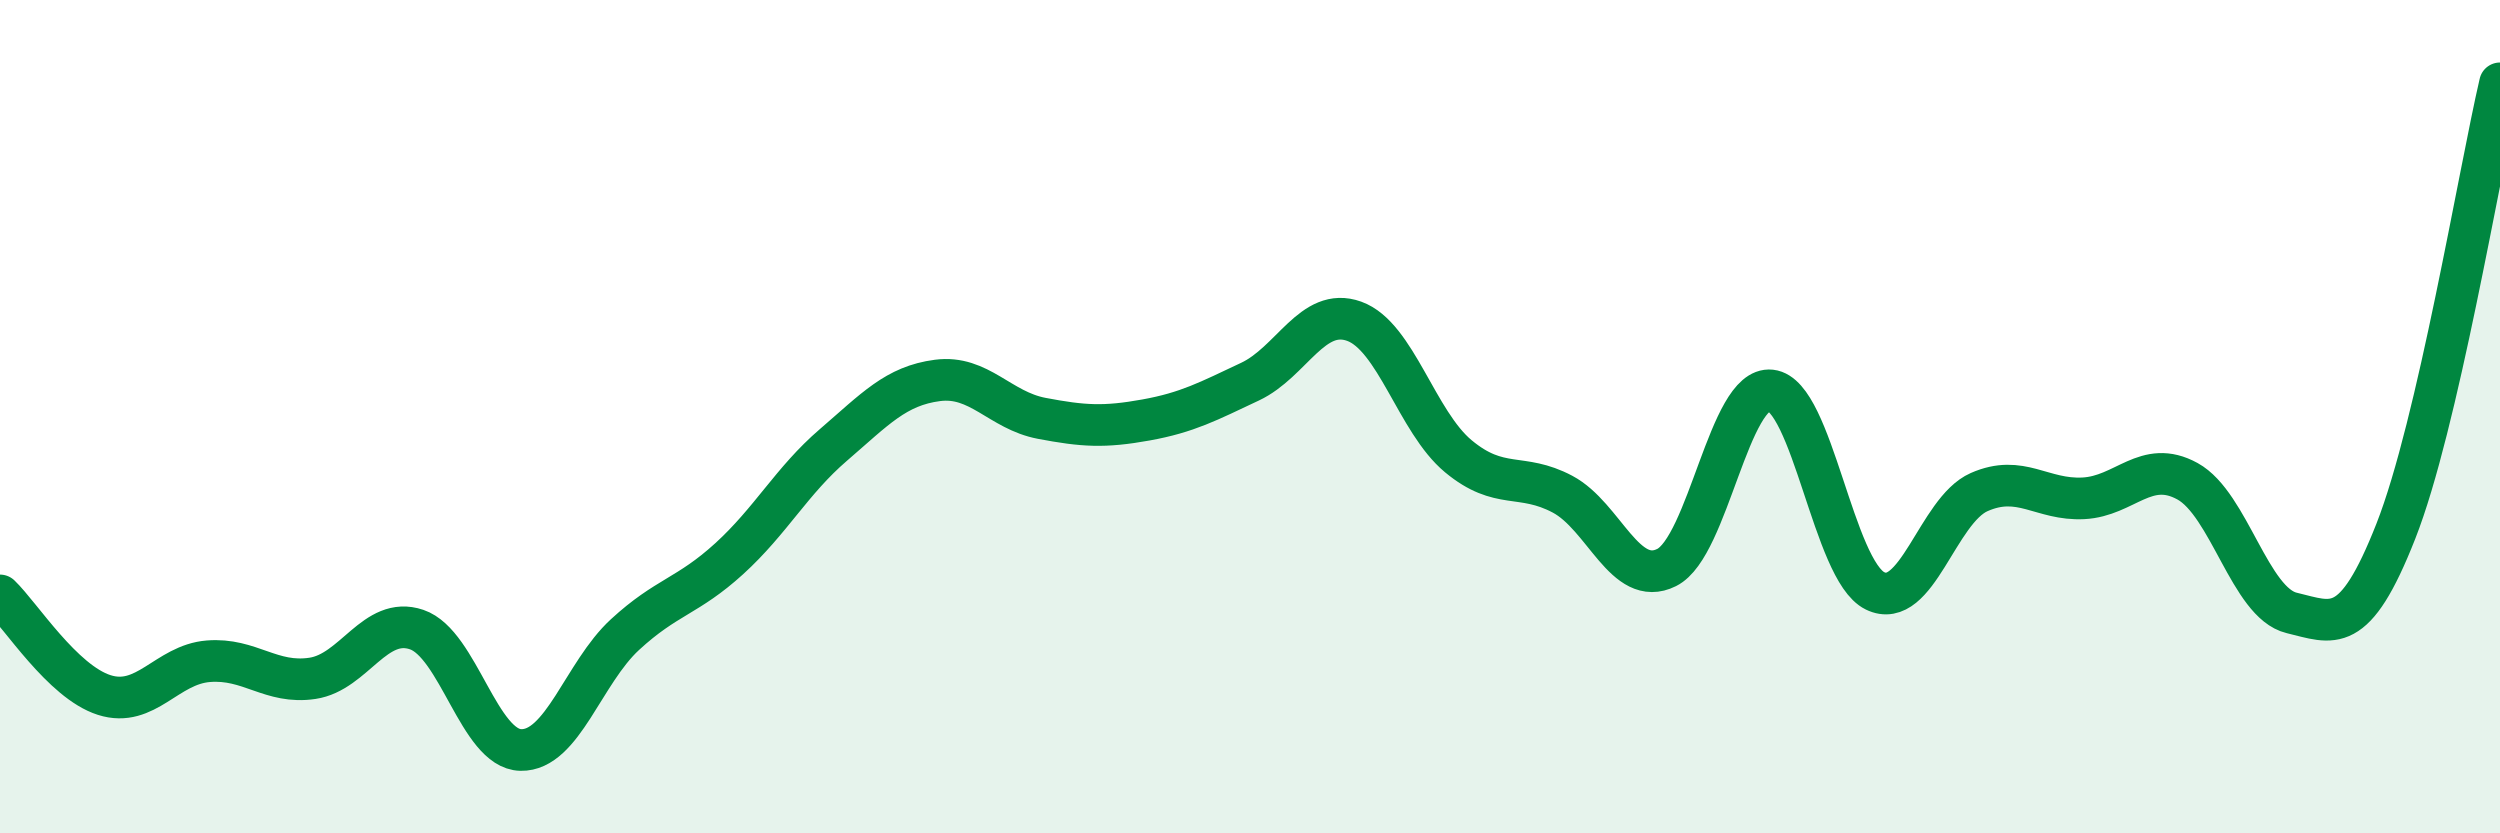 
    <svg width="60" height="20" viewBox="0 0 60 20" xmlns="http://www.w3.org/2000/svg">
      <path
        d="M 0,14.29 C 0.5,14.77 1.5,16.36 2.5,16.68 C 3.5,17 4,15.95 5,15.87 C 6,15.79 6.5,16.43 7.5,16.28 C 8.5,16.13 9,14.77 10,15.11 C 11,15.45 11.5,17.98 12.5,18 C 13.5,18.02 14,16.15 15,15.23 C 16,14.31 16.5,14.32 17.5,13.41 C 18.5,12.5 19,11.54 20,10.68 C 21,9.82 21.5,9.26 22.5,9.13 C 23.5,9 24,9.85 25,10.04 C 26,10.23 26.5,10.26 27.5,10.08 C 28.5,9.9 29,9.63 30,9.16 C 31,8.69 31.5,7.35 32.5,7.71 C 33.5,8.07 34,10.12 35,10.95 C 36,11.78 36.5,11.33 37.5,11.86 C 38.5,12.39 39,14.12 40,13.62 C 41,13.12 41.5,9.26 42.5,9.37 C 43.5,9.48 44,13.69 45,14.18 C 46,14.67 46.5,12.25 47.5,11.81 C 48.5,11.37 49,12.01 50,11.96 C 51,11.91 51.5,11 52.5,11.55 C 53.5,12.1 54,14.47 55,14.71 C 56,14.95 56.5,15.29 57.5,12.75 C 58.5,10.21 59.5,4.15 60,2L60 20L0 20Z"
        fill="#008740"
        opacity="0.1"
        stroke-linecap="round"
        stroke-linejoin="round"
      />
      <path
        d="M 0,14.29 C 0.5,14.77 1.5,16.36 2.5,16.68 C 3.5,17 4,15.95 5,15.87 C 6,15.79 6.5,16.43 7.5,16.28 C 8.5,16.13 9,14.77 10,15.11 C 11,15.45 11.5,17.98 12.5,18 C 13.5,18.02 14,16.15 15,15.23 C 16,14.31 16.5,14.32 17.5,13.41 C 18.5,12.5 19,11.54 20,10.68 C 21,9.82 21.5,9.26 22.5,9.13 C 23.5,9 24,9.85 25,10.04 C 26,10.23 26.5,10.26 27.5,10.08 C 28.5,9.9 29,9.63 30,9.16 C 31,8.69 31.5,7.35 32.5,7.71 C 33.5,8.07 34,10.12 35,10.95 C 36,11.78 36.5,11.33 37.5,11.86 C 38.5,12.39 39,14.12 40,13.62 C 41,13.12 41.5,9.26 42.5,9.37 C 43.5,9.48 44,13.69 45,14.18 C 46,14.67 46.5,12.25 47.5,11.81 C 48.5,11.37 49,12.01 50,11.96 C 51,11.91 51.5,11 52.5,11.55 C 53.5,12.1 54,14.47 55,14.71 C 56,14.95 56.5,15.29 57.5,12.75 C 58.5,10.21 59.5,4.15 60,2"
        stroke="#008740"
        stroke-width="1"
        fill="none"
        stroke-linecap="round"
        stroke-linejoin="round"
      />
    </svg>
  